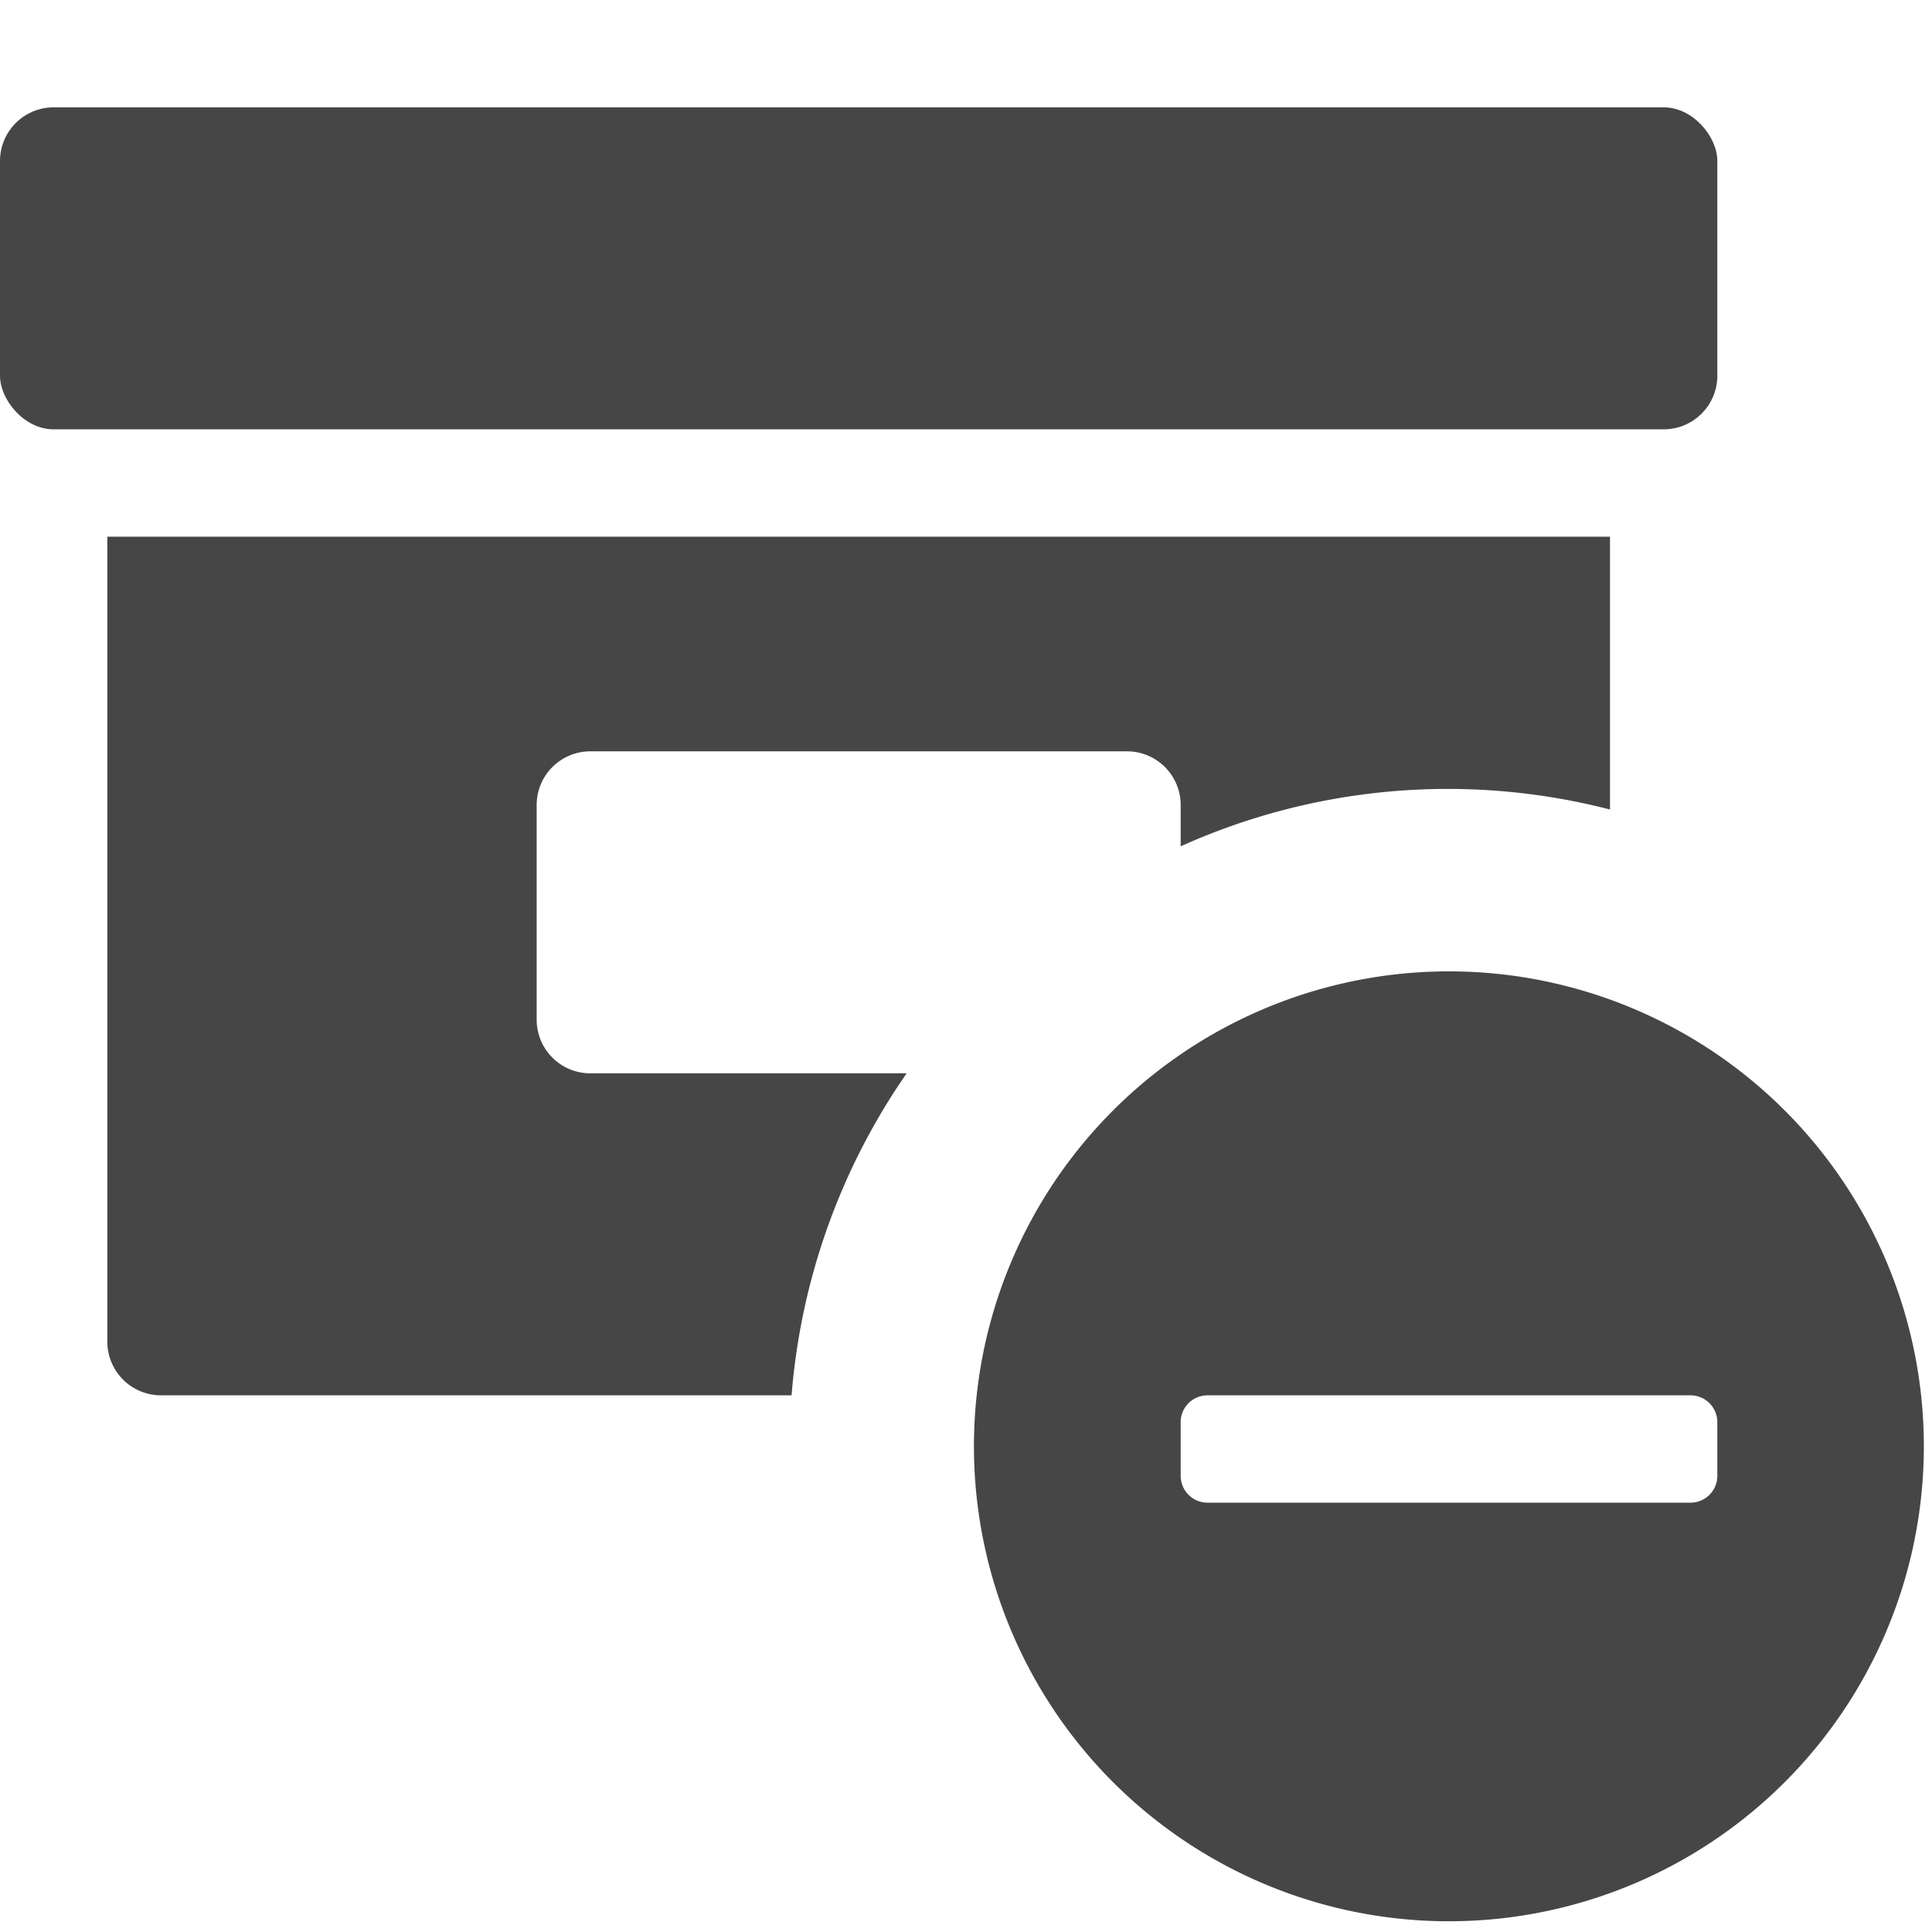 <svg xmlns="http://www.w3.org/2000/svg" height="18" viewBox="0 0 18 18" width="18">
  <defs>
    <style>
      .fill {
        fill: #464646;
      }
    </style>
  </defs>
  <title>S ArchiveRemove 18 N</title>
  <rect id="Canvas" fill="#ff13dc" opacity="0" width="18" height="18" /><rect class="fill" height="3" rx="0.5" width="16" y="1" />
  <path class="fill" d="M13.5,9.05a4.425,4.425,0,1,0,4.424,4.424A4.425,4.425,0,0,0,13.5,9.05Zm2.5,4.7a.25.25,0,0,1-.25.25h-4.5a.25.25,0,0,1-.25-.25v-.5a.25.25,0,0,1,.25-.25h4.5a.25.25,0,0,1,.25.25Z" />
  <path class="fill" d="M8.447,10H5.5A.5.5,0,0,1,5,9.5v-2A.5.5,0,0,1,5.5,7h5a.5.5,0,0,1,.5.5v.385a6.055,6.055,0,0,1,4-.343V5H1v7.5a.5.5,0,0,0,.5.5H7.375A6.108,6.108,0,0,1,8.447,10Z" />
</svg>